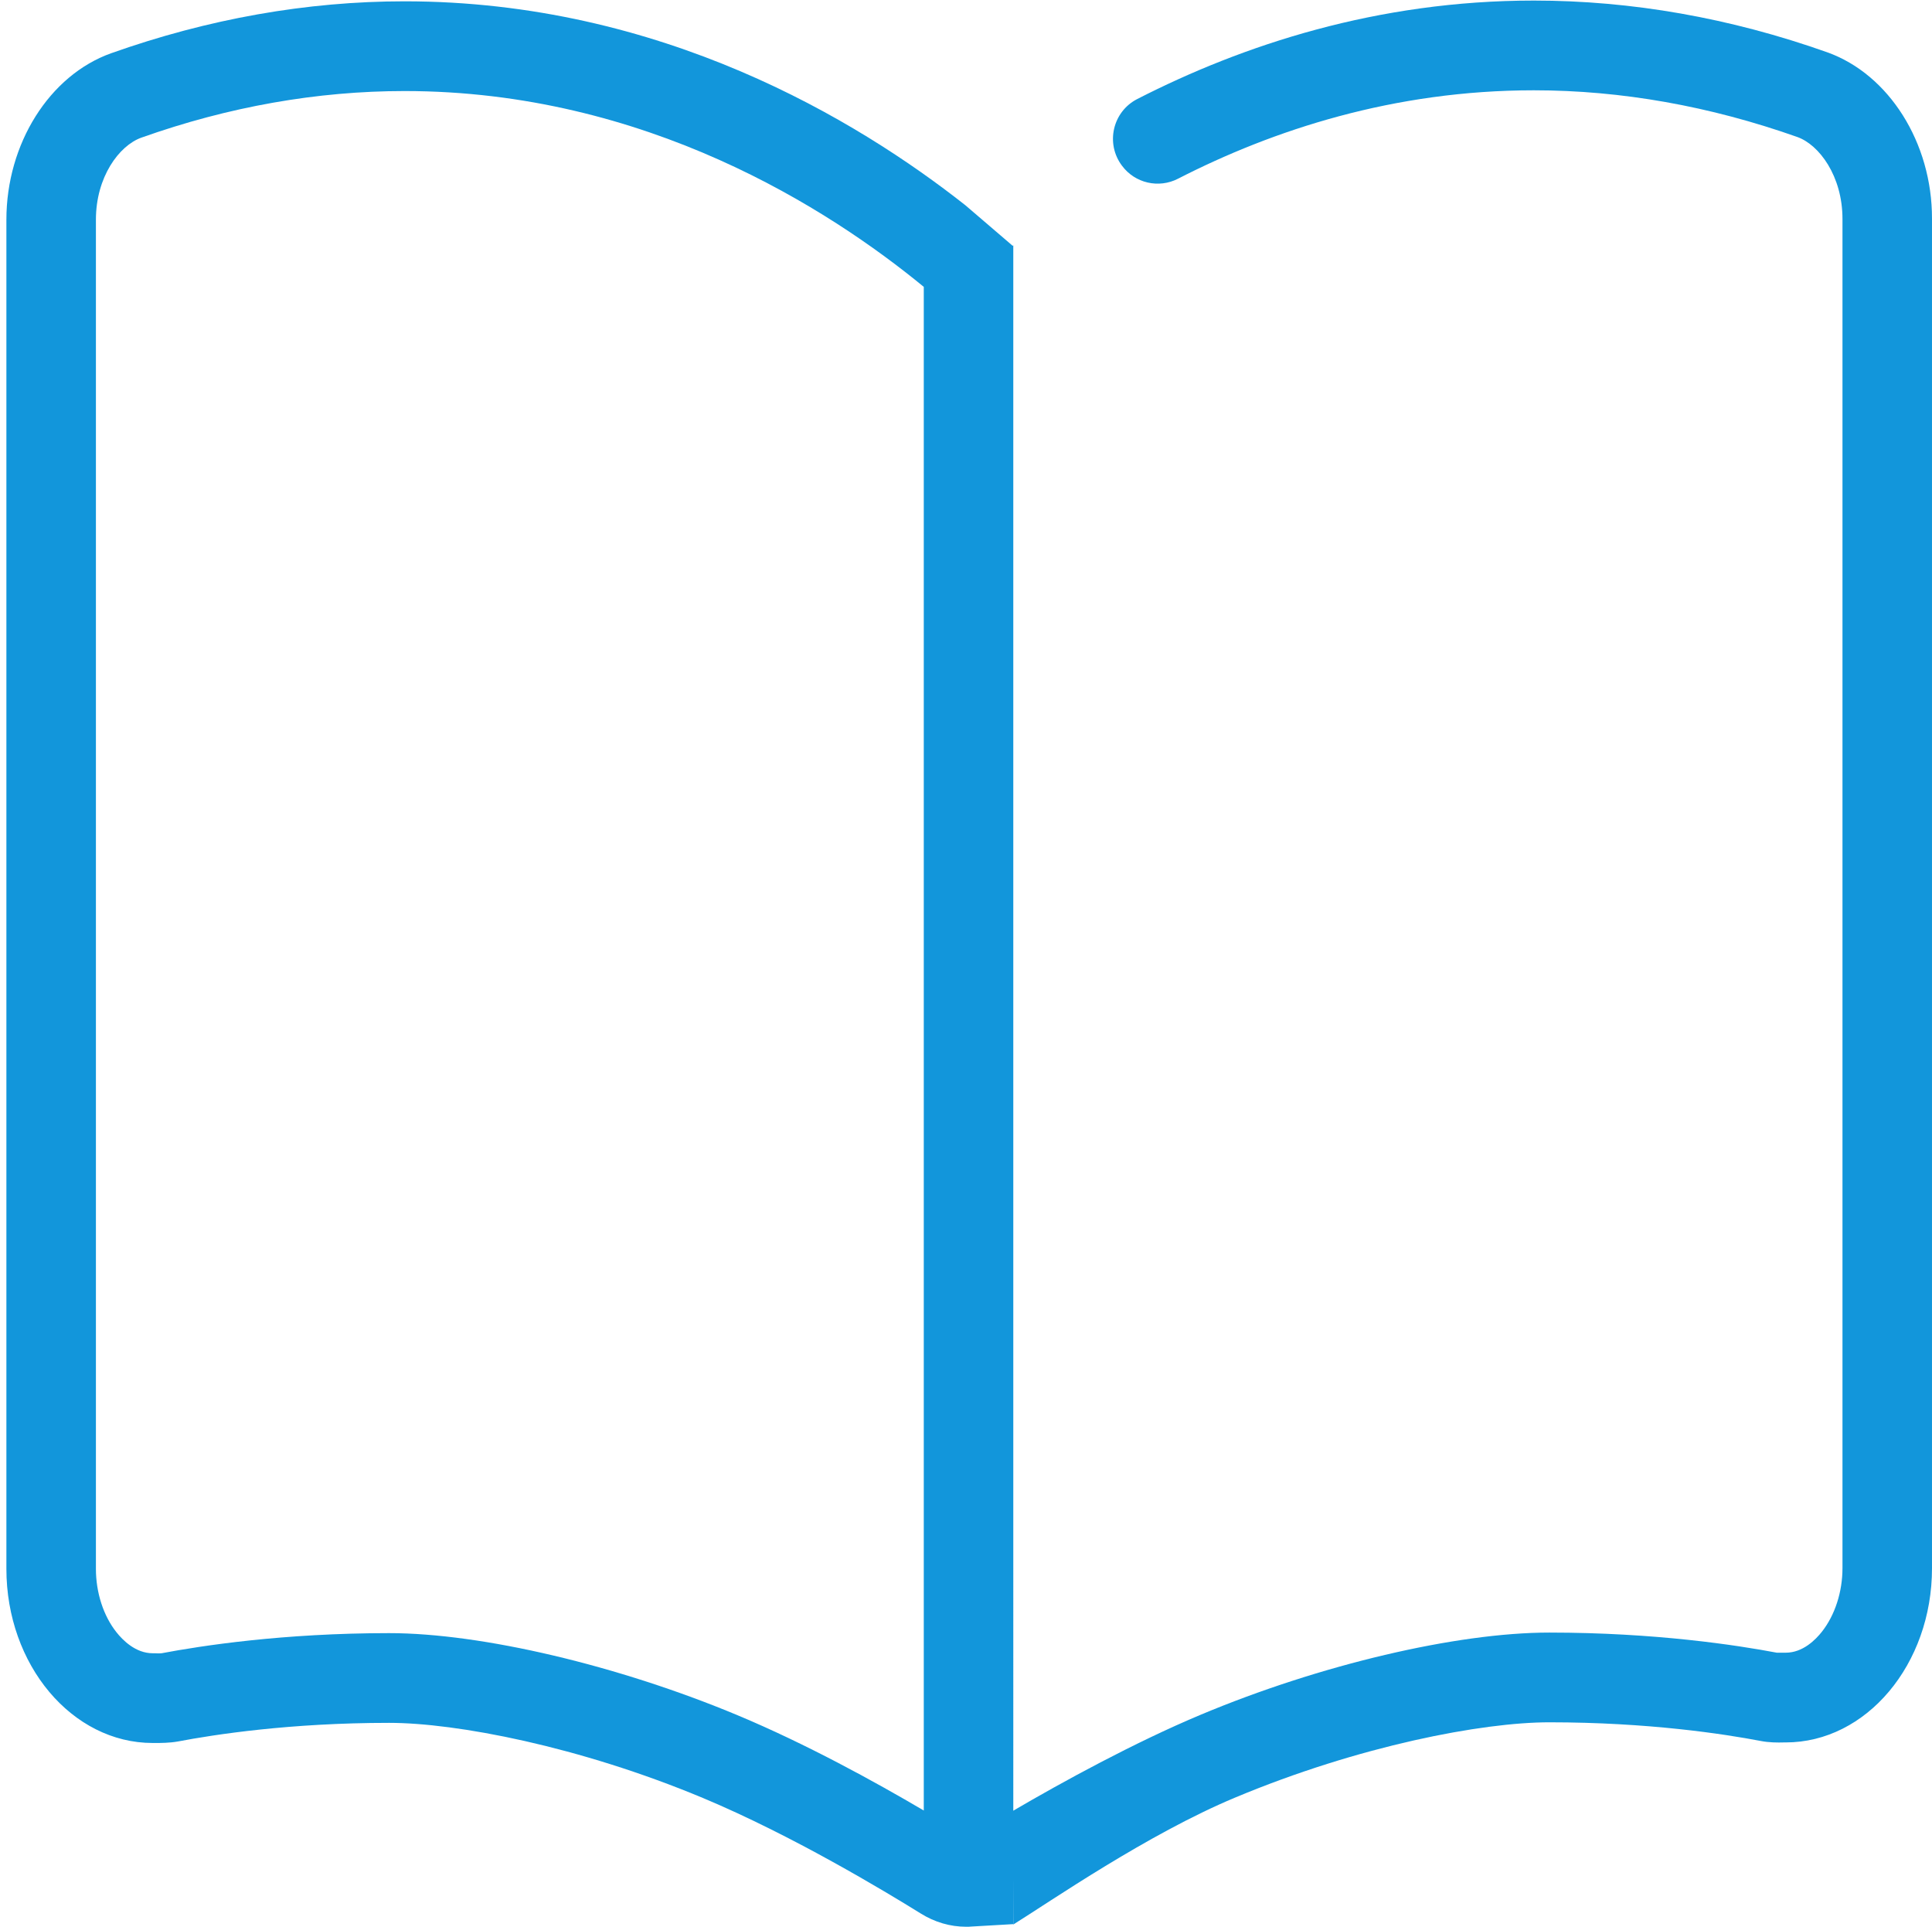 <?xml version="1.0" standalone="no"?><!DOCTYPE svg PUBLIC "-//W3C//DTD SVG 1.1//EN" "http://www.w3.org/Graphics/SVG/1.1/DTD/svg11.dtd"><svg t="1675779590398" class="icon" viewBox="0 0 1027 1024" version="1.1" xmlns="http://www.w3.org/2000/svg" p-id="7730" xmlns:xlink="http://www.w3.org/1999/xlink" width="200.586" height="200"><path d="M971.315 27.792C919.731 9.497 867.246 0.3 815.361 0.3c-83.276 0-154.655 23.593-210.738 52.285-13.196 6.698-17.095 23.693-8.198 35.49 6.898 9.297 19.494 12.196 29.791 6.898 50.485-25.892 114.666-46.986 189.145-46.986 46.486 0 93.573 8.398 139.959 24.793 11.697 4.099 24.093 20.794 24.093 43.587v716.99c0 12.696-3.999 24.993-10.897 33.79-3.299 4.199-10.097 11.197-19.294 11.197h-4.699c-21.094-3.999-64.681-10.697-120.965-10.697-49.186 0-121.964 17.095-185.346 43.687-35.09 14.696-73.478 35.69-99.771 51.085l0.2 60.382c19.594-12.196 71.279-47.986 117.965-67.48 65.981-27.592 131.362-39.988 166.951-39.988 52.585 0 92.873 6.198 112.267 9.897 4.499 0.9 9.097 0.9 12.396 0.8h1c42.887 0 77.777-41.488 77.777-92.573V116.266c0.1-40.388-22.893-76.778-55.684-88.474z" fill="#1296db" p-id="7731"></path><path d="M538.342 130.662l-25.193-21.594C455.567 63.681 351.197 0.7 215.037 0.7c-51.885 0-104.369 9.297-155.954 27.592C26.292 39.988 3.399 76.378 3.399 116.766V833.756c0 51.085 34.89 92.573 77.777 92.573h1c3.299 0 7.898 0 12.396-0.8 19.394-3.699 59.683-9.897 112.267-9.897 35.59 0 100.97 12.396 166.951 39.988 47.286 19.794 96.572 49.486 115.566 61.282 7.498 4.699 15.795 7.098 24.293 7.098 0.9 0 1.799 0 2.599-0.1l22.393-1.3V130.362l-0.3 0.3z m-47.286 831.556c-26.492-15.595-62.782-35.49-98.871-50.585-63.381-26.492-136.16-43.687-185.346-43.687-56.284 0-99.871 6.698-120.965 10.697-0.8 0.1-2.499 0.1-3.499 0h-1.2c-9.097 0-15.995-6.998-19.294-11.197C54.984 858.748 50.985 846.452 50.985 833.756V116.766C50.985 93.972 63.381 77.377 75.078 73.179c46.386-16.495 93.573-24.793 139.959-24.793 128.162 0 225.634 62.682 276.019 104.07v809.763z" fill="#1296db" p-id="7732"></path></svg>